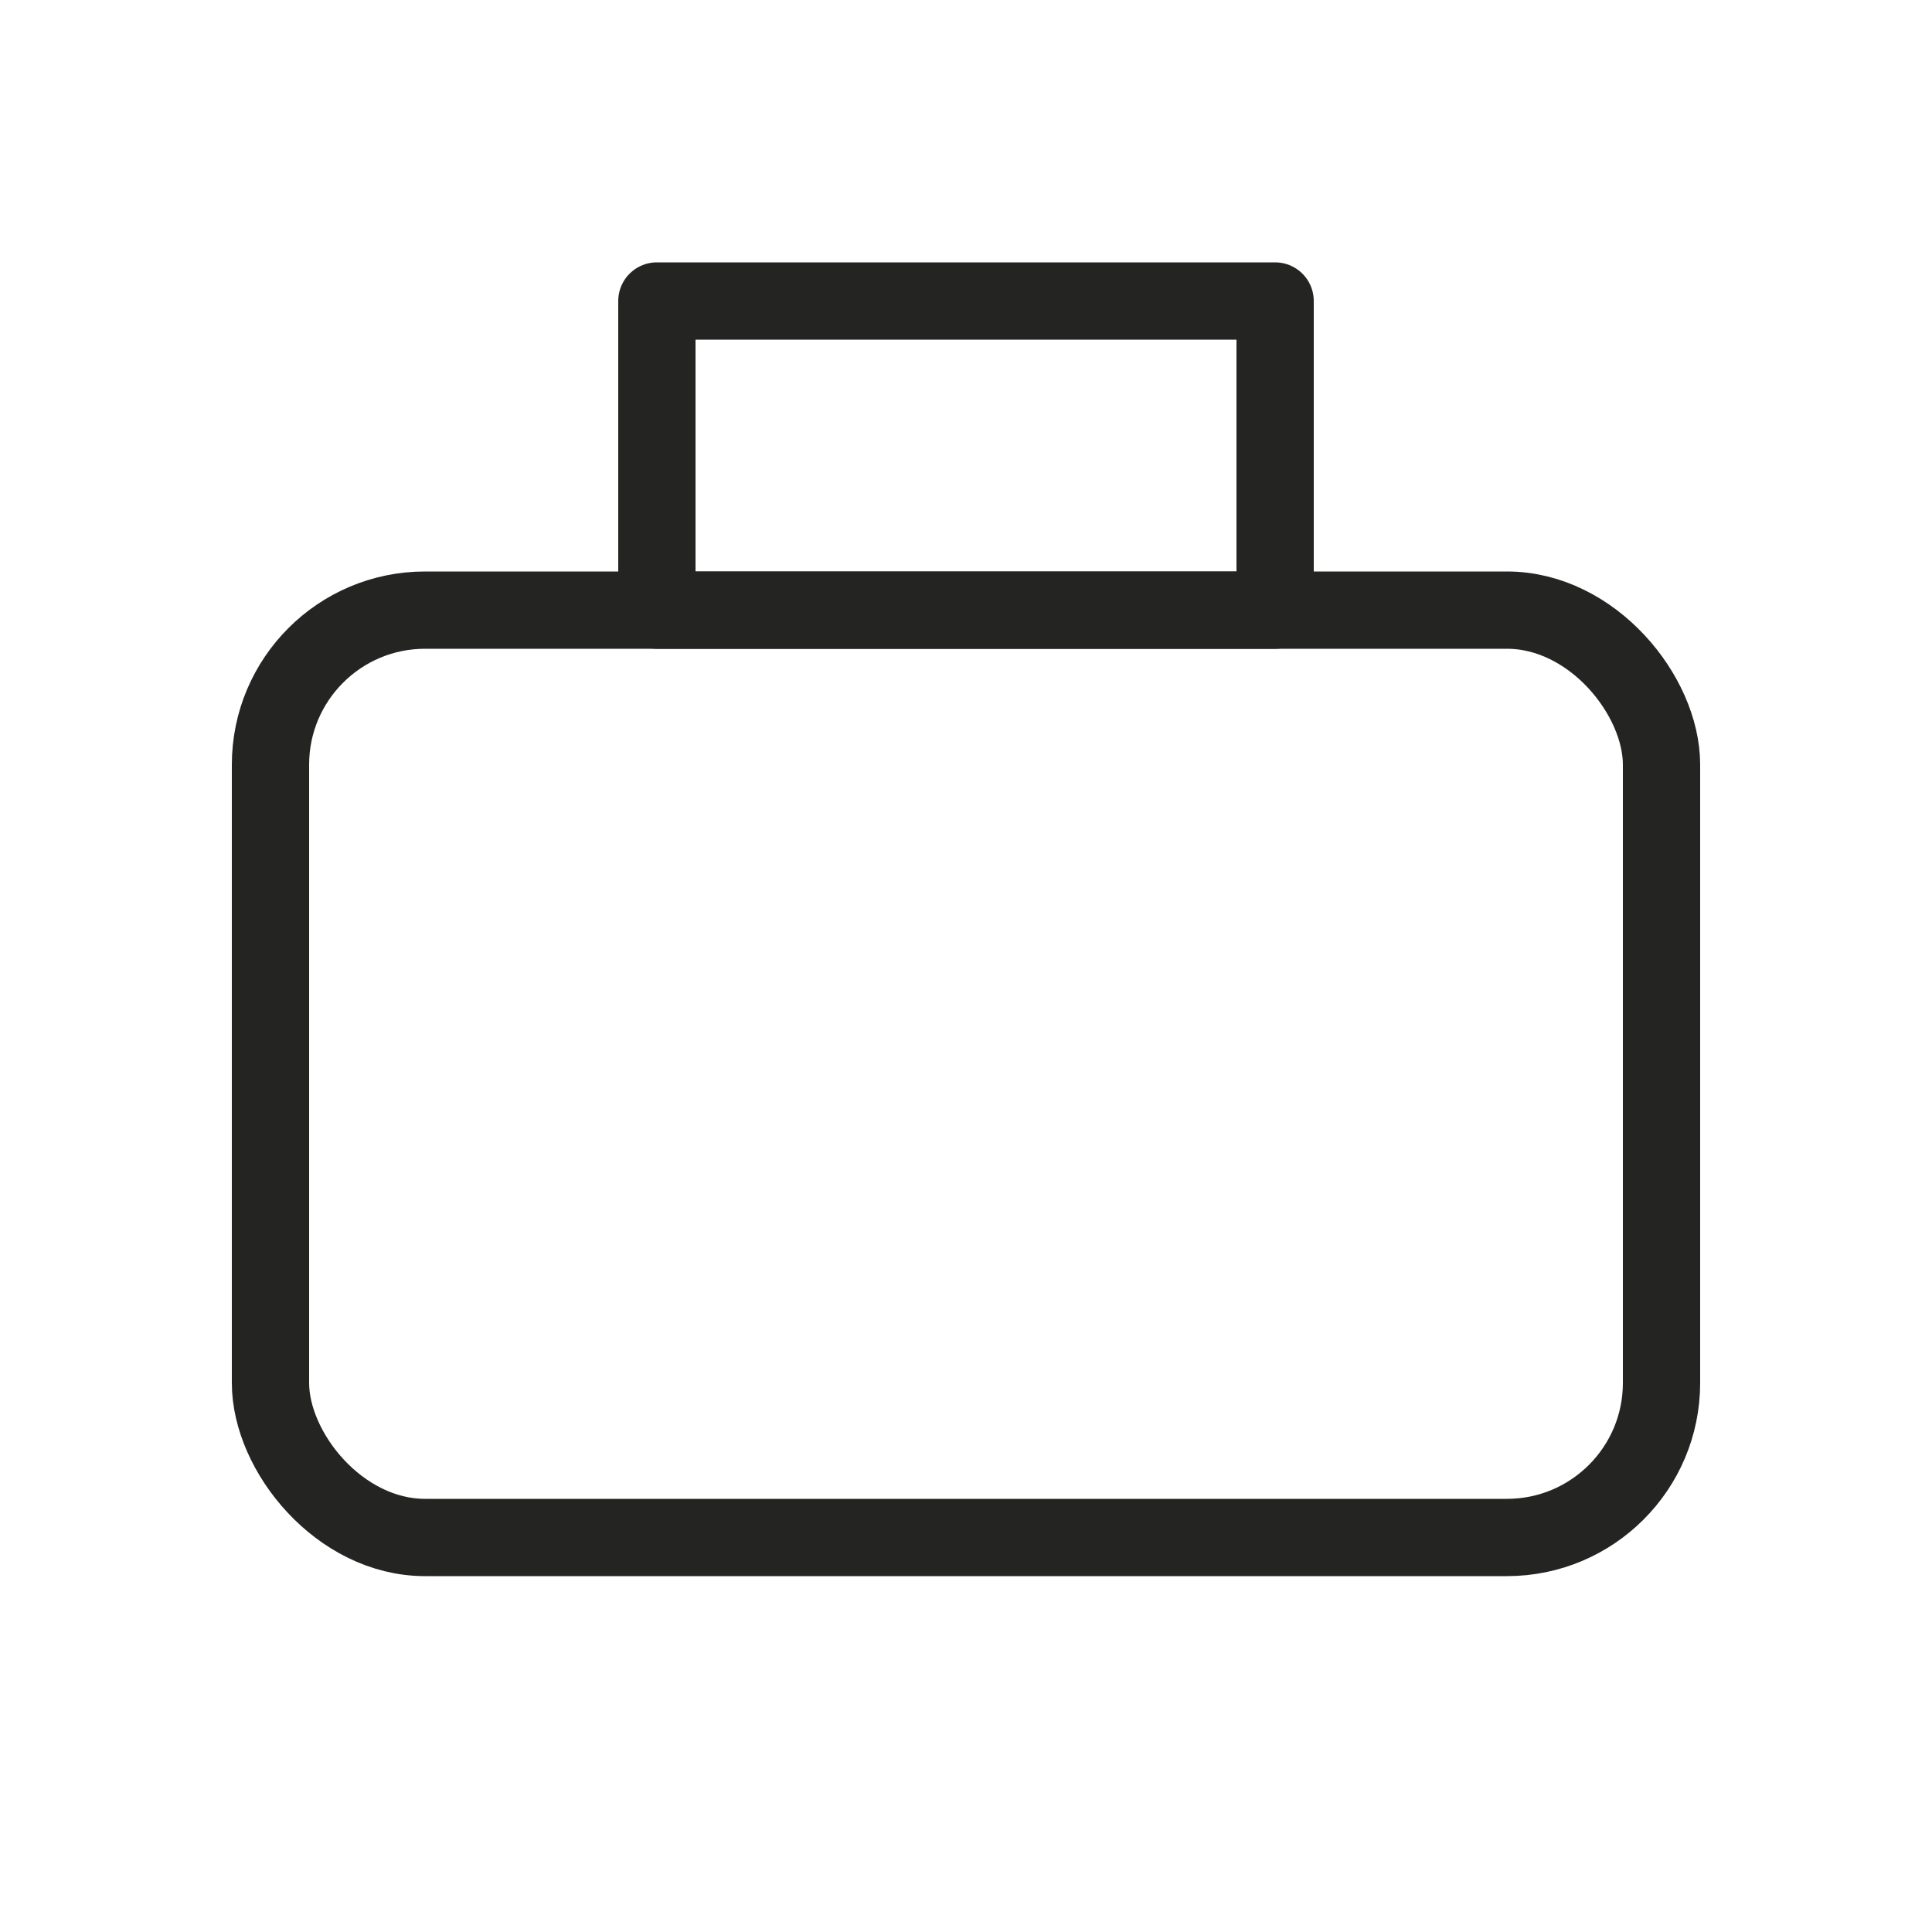 <svg width="25" height="25" viewBox="0 0 25 25" fill="none" xmlns="http://www.w3.org/2000/svg">
<g id="suitcase">
<rect id="Rectangle 2" x="3.5" y="7.895" width="18" height="12" rx="2" stroke="#242422" stroke-linecap="round" stroke-linejoin="round"/>
<rect id="Rectangle 2_2" x="8.5" y="3.895" width="8" height="4" stroke="#242422" stroke-linecap="round" stroke-linejoin="round"/>
</g>
</svg>
